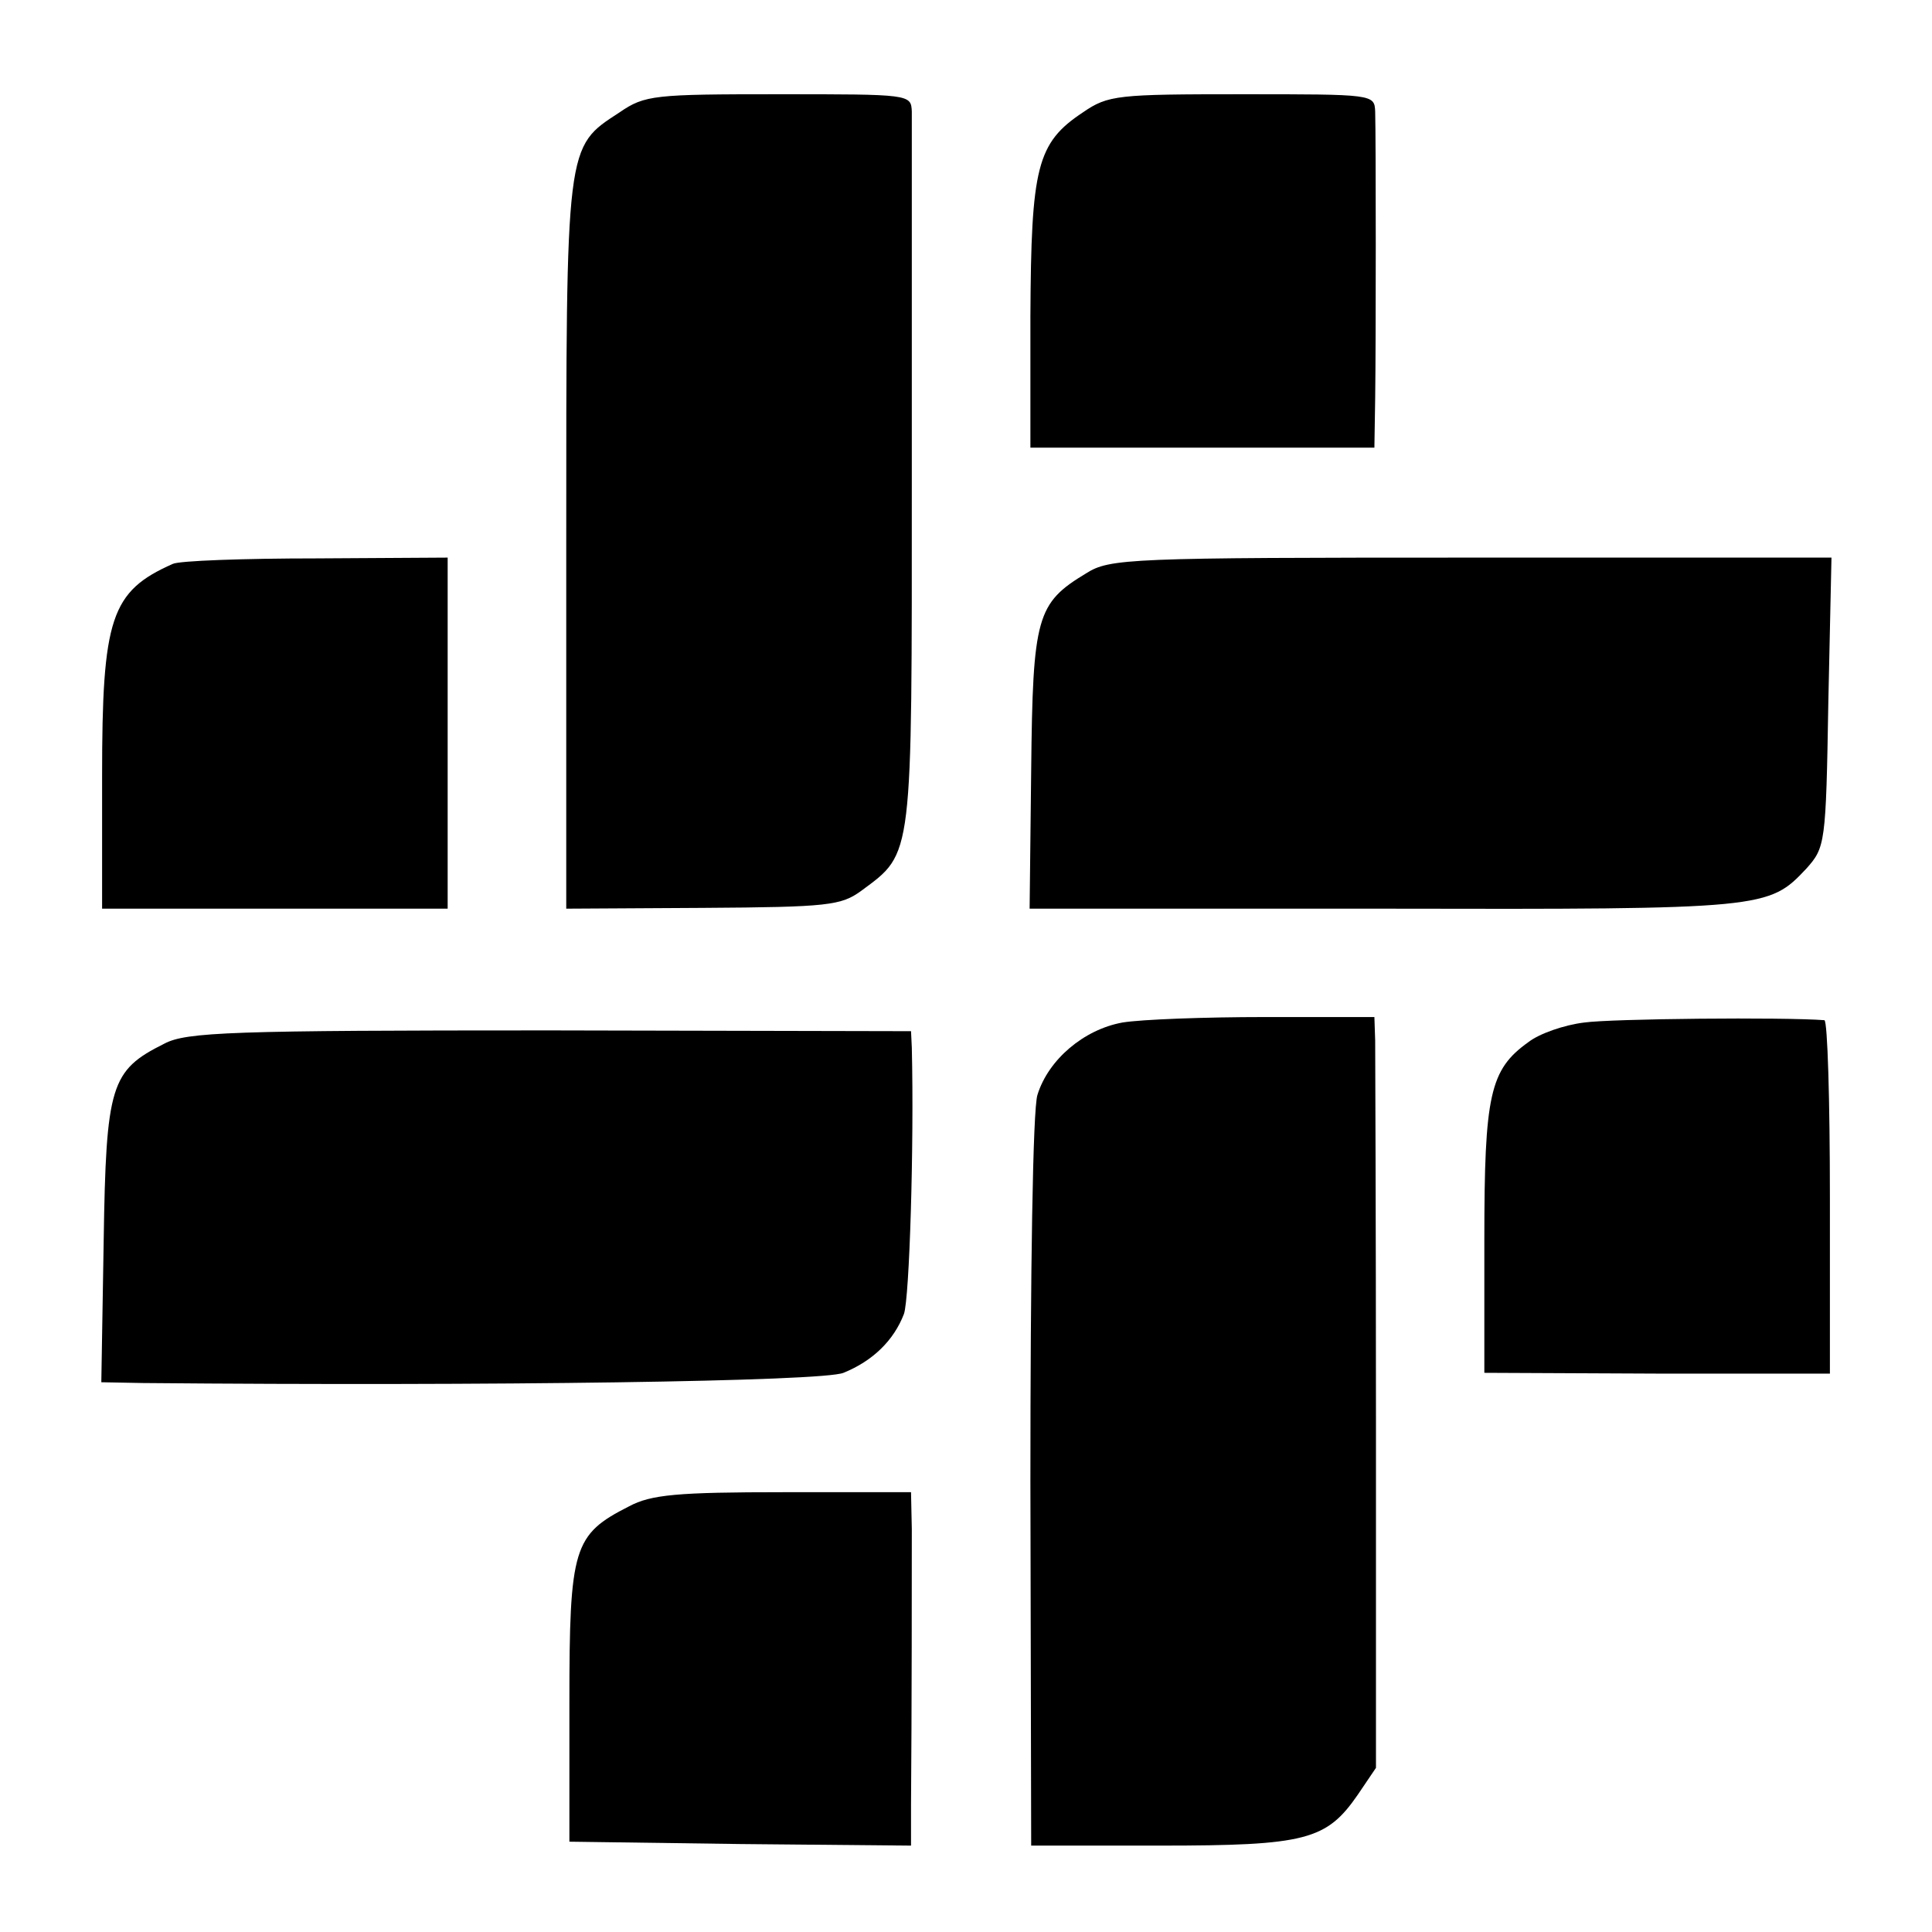 <?xml version="1.0" standalone="no"?>
<!DOCTYPE svg PUBLIC "-//W3C//DTD SVG 20010904//EN"
 "http://www.w3.org/TR/2001/REC-SVG-20010904/DTD/svg10.dtd">
<svg version="1.0" xmlns="http://www.w3.org/2000/svg"
 width="246pt" height="246pt" viewBox="0 0 246 246"
 preserveAspectRatio="xMidYMid meet">
<g transform="translate(0,246) scale(0.1,-0.1)"
fill="#000000" stroke="none">
<path d="M789 2317 c-69 -45 -68 -37 -68 -552 l0 -462 174 1 c160 1 176 3 202
22 66 49 64 37 64 526 0 244 0 453 0 466 -1 22 -2 22 -170 22 -158 0 -170 -1
-202 -23z"/>
<path d="M1379 2317 c-59 -39 -66 -70 -67 -259 l0 -168 219 0 219 0 1 63 c1
70 1 330 0 365 -1 22 -2 22 -170 22 -158 0 -170 -1 -202 -23z"/>
<path d="M220 1742 c-79 -35 -90 -69 -90 -270 l0 -169 220 0 220 0 0 224 0
223 -167 -1 c-93 0 -175 -3 -183 -7z"/>
<path d="M1383 1730 c-63 -38 -68 -55 -70 -250 l-2 -177 452 0 c485 -1 489 0
537 51 24 27 25 31 28 212 l4 184 -459 0 c-436 0 -460 -1 -490 -20z"/>
<path d="M1429 1158 c-49 -9 -94 -47 -108 -92 -6 -18 -9 -227 -9 -493 l1 -463
164 0 c186 0 212 7 252 65 l23 34 0 448 c0 247 -1 462 -1 478 l-1 30 -139 0
c-77 0 -158 -3 -182 -7z"/>
<path d="M2017 1158 c-25 -3 -57 -14 -71 -25 -49 -35 -56 -67 -56 -251 l0
-170 220 -1 220 0 0 224 c0 124 -3 225 -7 226 -51 4 -271 2 -306 -3z"/>
<path d="M209 1131 c-68 -34 -74 -52 -77 -252 l-3 -179 53 -1 c444 -4 866 2
892 13 37 15 64 41 77 75 7 20 13 214 10 339 l-1 21 -460 1 c-406 0 -463 -2
-491 -17z"/>
<path d="M801 542 c-71 -36 -76 -52 -76 -250 l0 -177 218 -3 217 -2 0 52 c1
116 1 306 1 351 l-1 47 -162 0 c-135 0 -169 -3 -197 -18z"/>
</g>
</svg>
